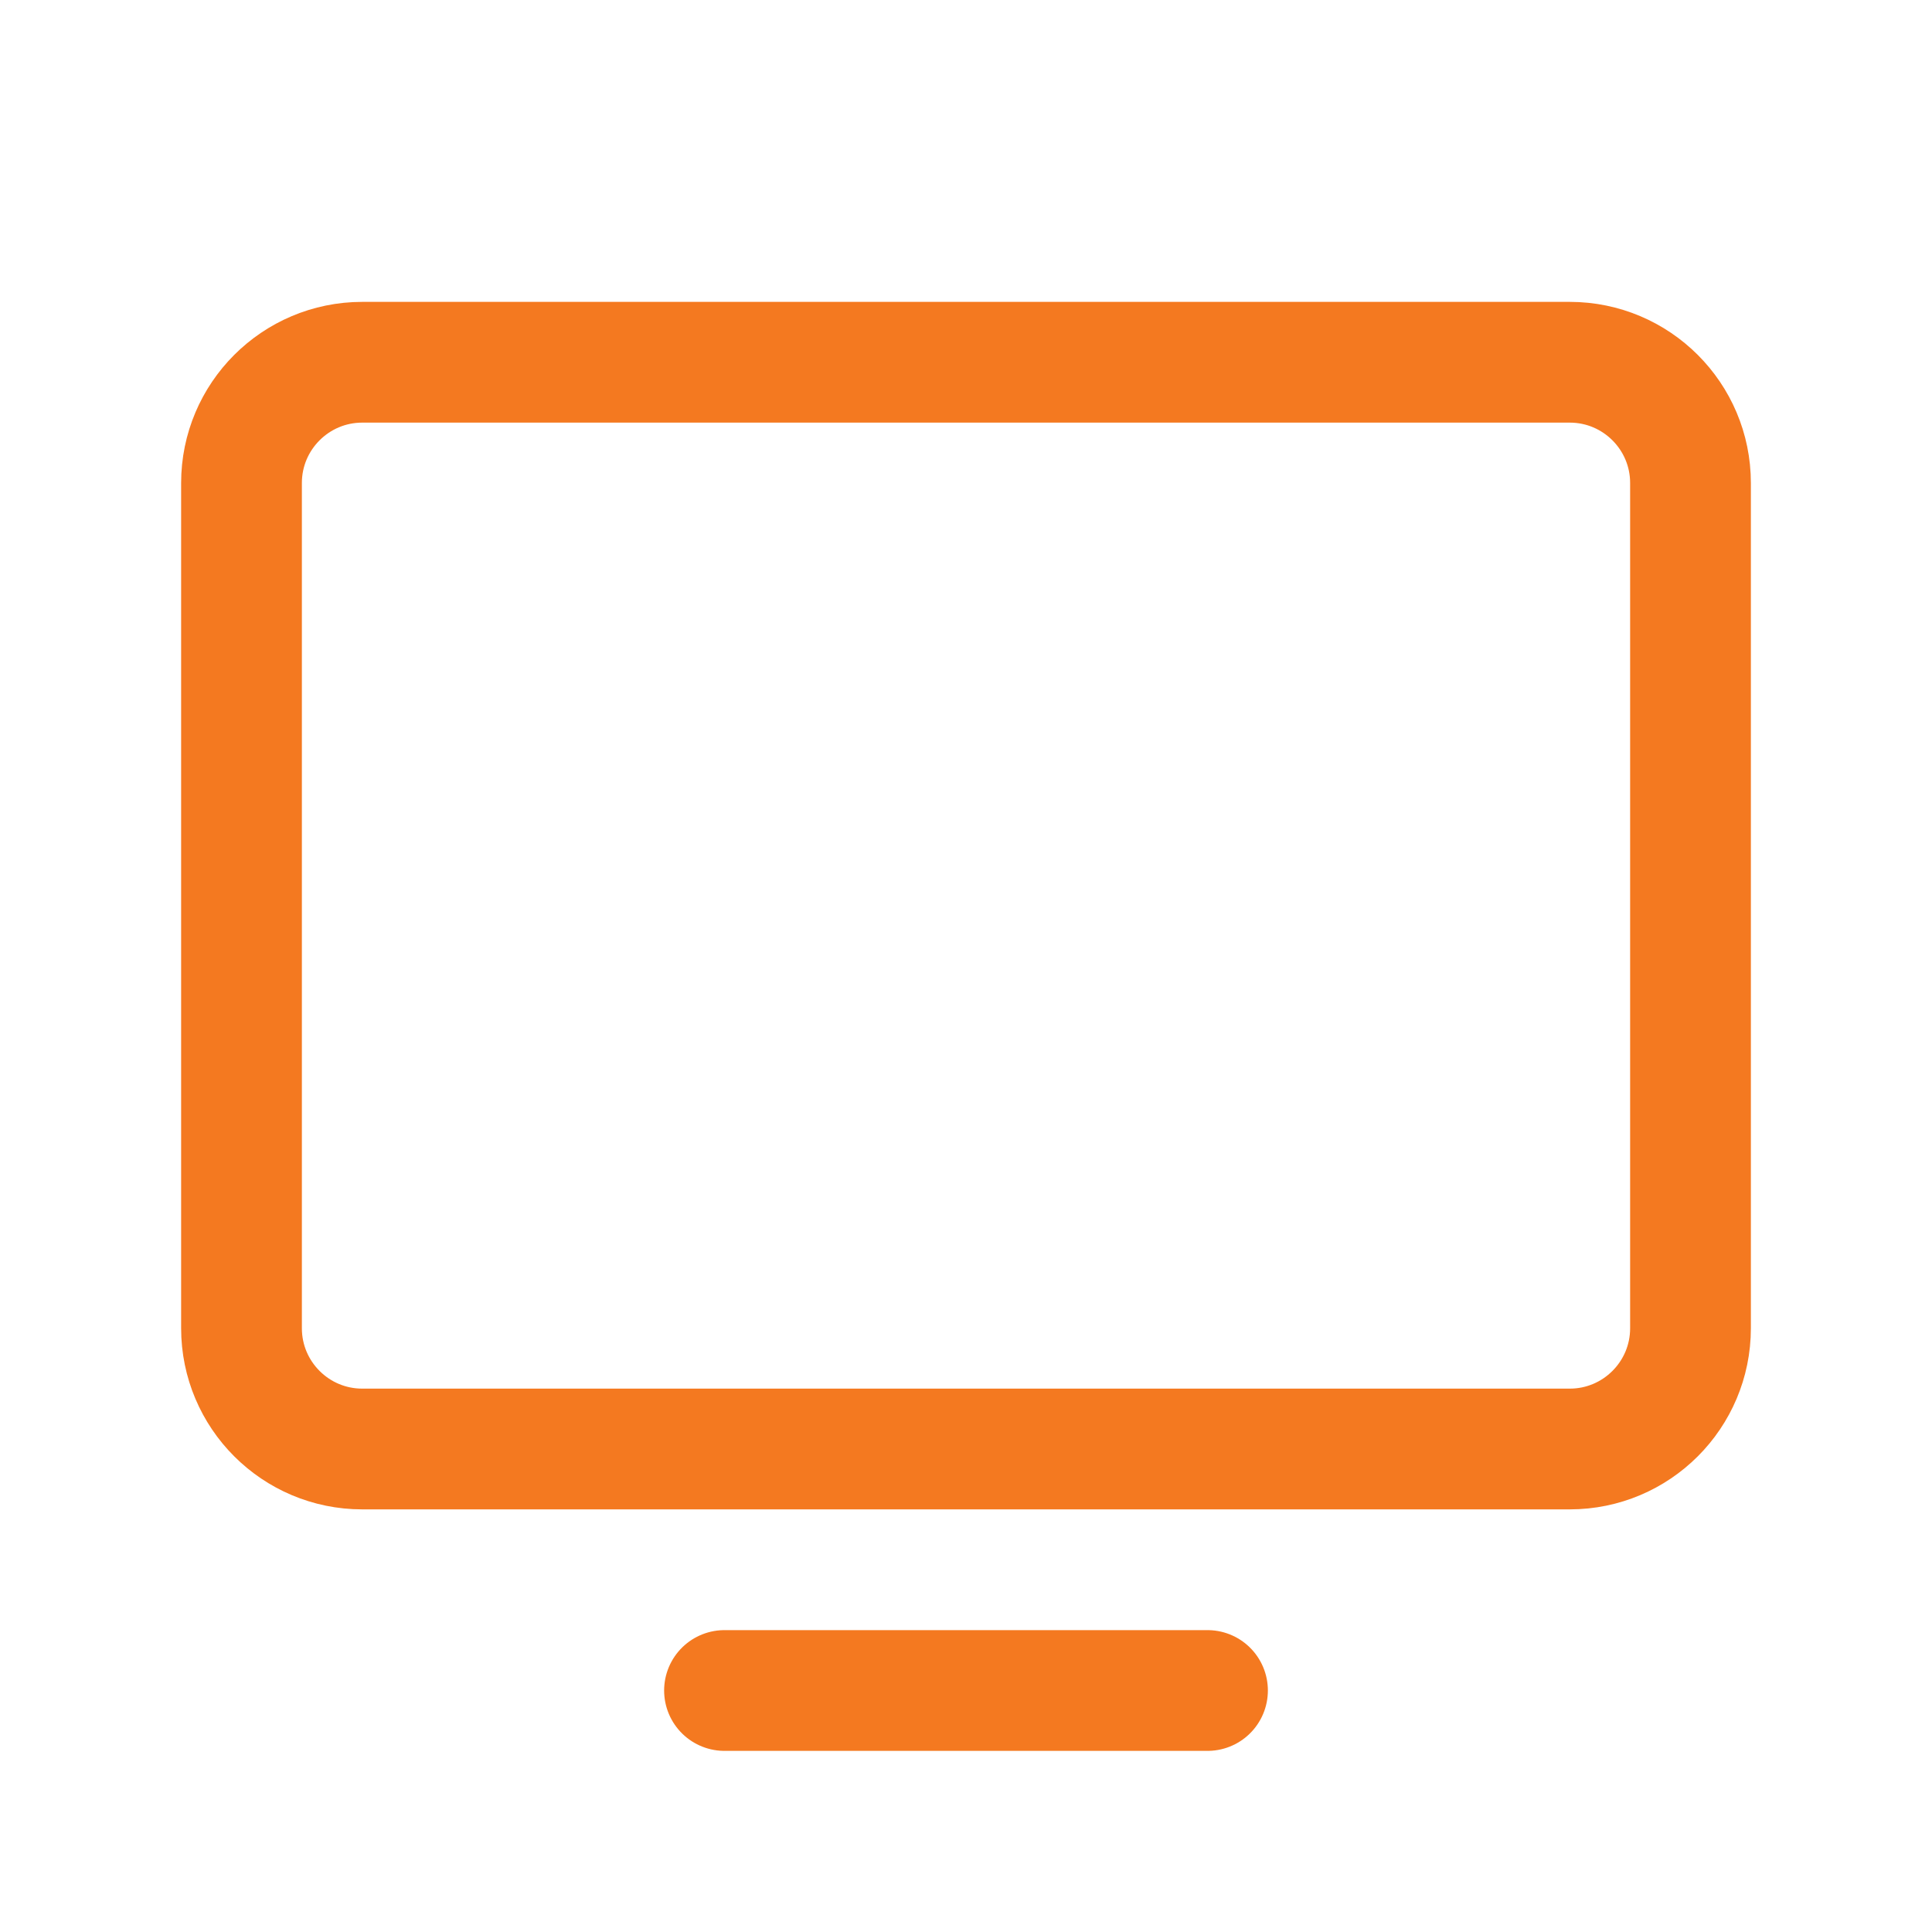 <?xml version="1.0" encoding="UTF-8"?>
<svg xmlns="http://www.w3.org/2000/svg" width="24" height="24" viewBox="0 0 24 24" fill="none">
  <path d="M4.5 18L19.5 18C20.328 18 21 17.328 21 16.5V6C21 5.172 20.328 4.5 19.5 4.5L4.5 4.5C3.672 4.5 3 5.172 3 6V16.5C3 17.328 3.672 18 4.5 18Z" stroke="#F47920" stroke-width="1.5" stroke-linecap="round" stroke-linejoin="round"></path>
  <path d="M15 21H9" stroke="#F47920" stroke-width="1.5" stroke-linecap="round" stroke-linejoin="round"></path>
</svg>
